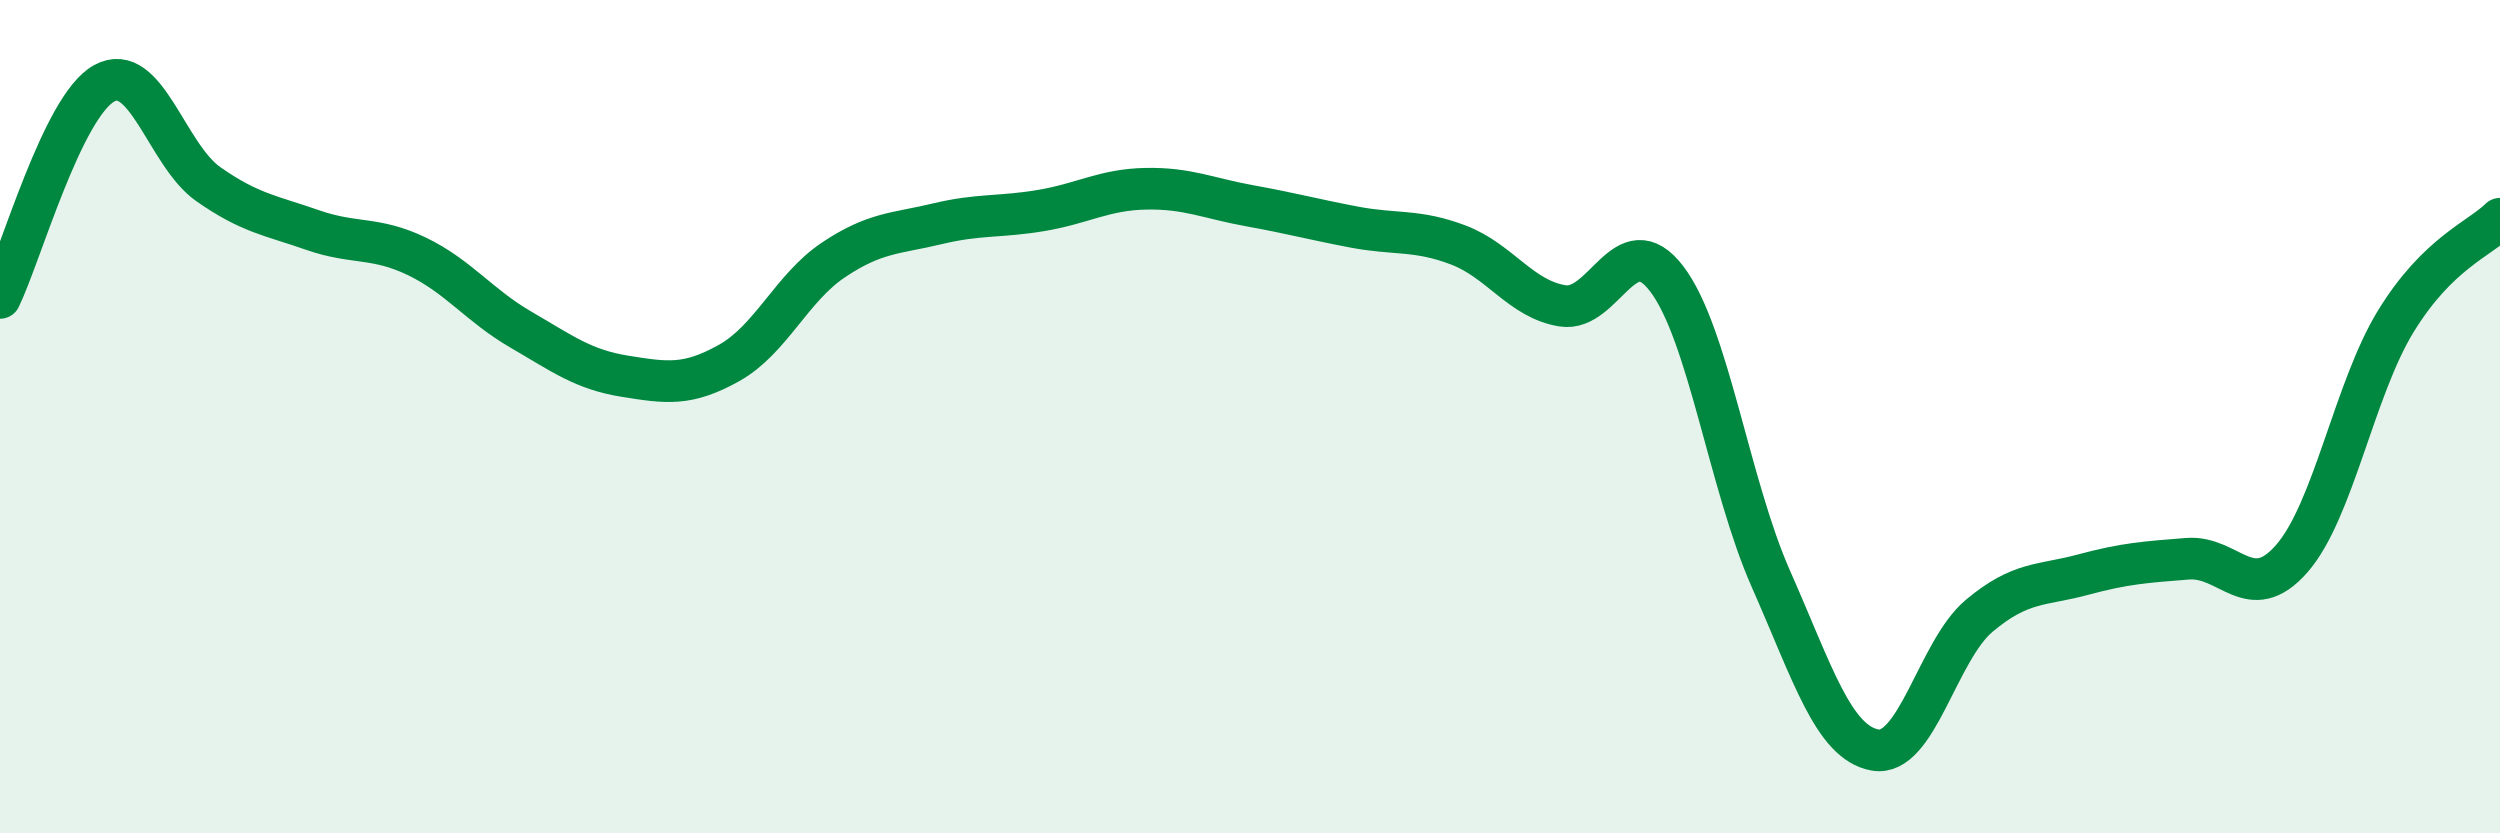 
    <svg width="60" height="20" viewBox="0 0 60 20" xmlns="http://www.w3.org/2000/svg">
      <path
        d="M 0,7.15 C 0.5,6.12 1.5,2.55 2.5,2 C 3.5,1.45 4,3.72 5,4.42 C 6,5.12 6.5,5.17 7.5,5.52 C 8.5,5.87 9,5.67 10,6.15 C 11,6.63 11.5,7.33 12.5,7.91 C 13.5,8.49 14,8.87 15,9.03 C 16,9.19 16.5,9.27 17.5,8.71 C 18.5,8.15 19,6.91 20,6.24 C 21,5.57 21.5,5.61 22.5,5.37 C 23.5,5.13 24,5.22 25,5.05 C 26,4.88 26.5,4.55 27.5,4.53 C 28.5,4.51 29,4.76 30,4.94 C 31,5.12 31.5,5.26 32.5,5.45 C 33.5,5.64 34,5.5 35,5.88 C 36,6.26 36.5,7.18 37.5,7.34 C 38.5,7.5 39,5.38 40,6.69 C 41,8 41.5,11.63 42.5,13.89 C 43.5,16.15 44,17.82 45,18 C 46,18.18 46.5,15.62 47.5,14.78 C 48.5,13.94 49,14.06 50,13.79 C 51,13.52 51.5,13.49 52.5,13.41 C 53.5,13.33 54,14.55 55,13.41 C 56,12.27 56.5,9.34 57.5,7.71 C 58.5,6.08 59.5,5.74 60,5.25L60 20L0 20Z"
        fill="#008740"
        opacity="0.1"
        stroke-linecap="round"
        stroke-linejoin="round"
      />
      <path
        d="M 0,7.15 C 0.5,6.12 1.5,2.55 2.5,2 C 3.5,1.45 4,3.72 5,4.42 C 6,5.12 6.5,5.17 7.5,5.52 C 8.5,5.87 9,5.67 10,6.15 C 11,6.63 11.5,7.33 12.5,7.91 C 13.5,8.49 14,8.87 15,9.03 C 16,9.19 16.5,9.27 17.5,8.71 C 18.5,8.15 19,6.91 20,6.24 C 21,5.57 21.5,5.61 22.5,5.37 C 23.5,5.13 24,5.22 25,5.05 C 26,4.88 26.5,4.55 27.5,4.53 C 28.5,4.51 29,4.76 30,4.94 C 31,5.12 31.5,5.26 32.5,5.45 C 33.5,5.64 34,5.5 35,5.88 C 36,6.26 36.5,7.18 37.5,7.34 C 38.5,7.5 39,5.38 40,6.69 C 41,8 41.5,11.63 42.5,13.89 C 43.5,16.15 44,17.82 45,18 C 46,18.18 46.5,15.62 47.5,14.78 C 48.5,13.94 49,14.06 50,13.79 C 51,13.52 51.5,13.49 52.5,13.41 C 53.5,13.33 54,14.55 55,13.41 C 56,12.27 56.5,9.34 57.5,7.71 C 58.5,6.08 59.5,5.74 60,5.25"
        stroke="#008740"
        stroke-width="1"
        fill="none"
        stroke-linecap="round"
        stroke-linejoin="round"
      />
    </svg>
  